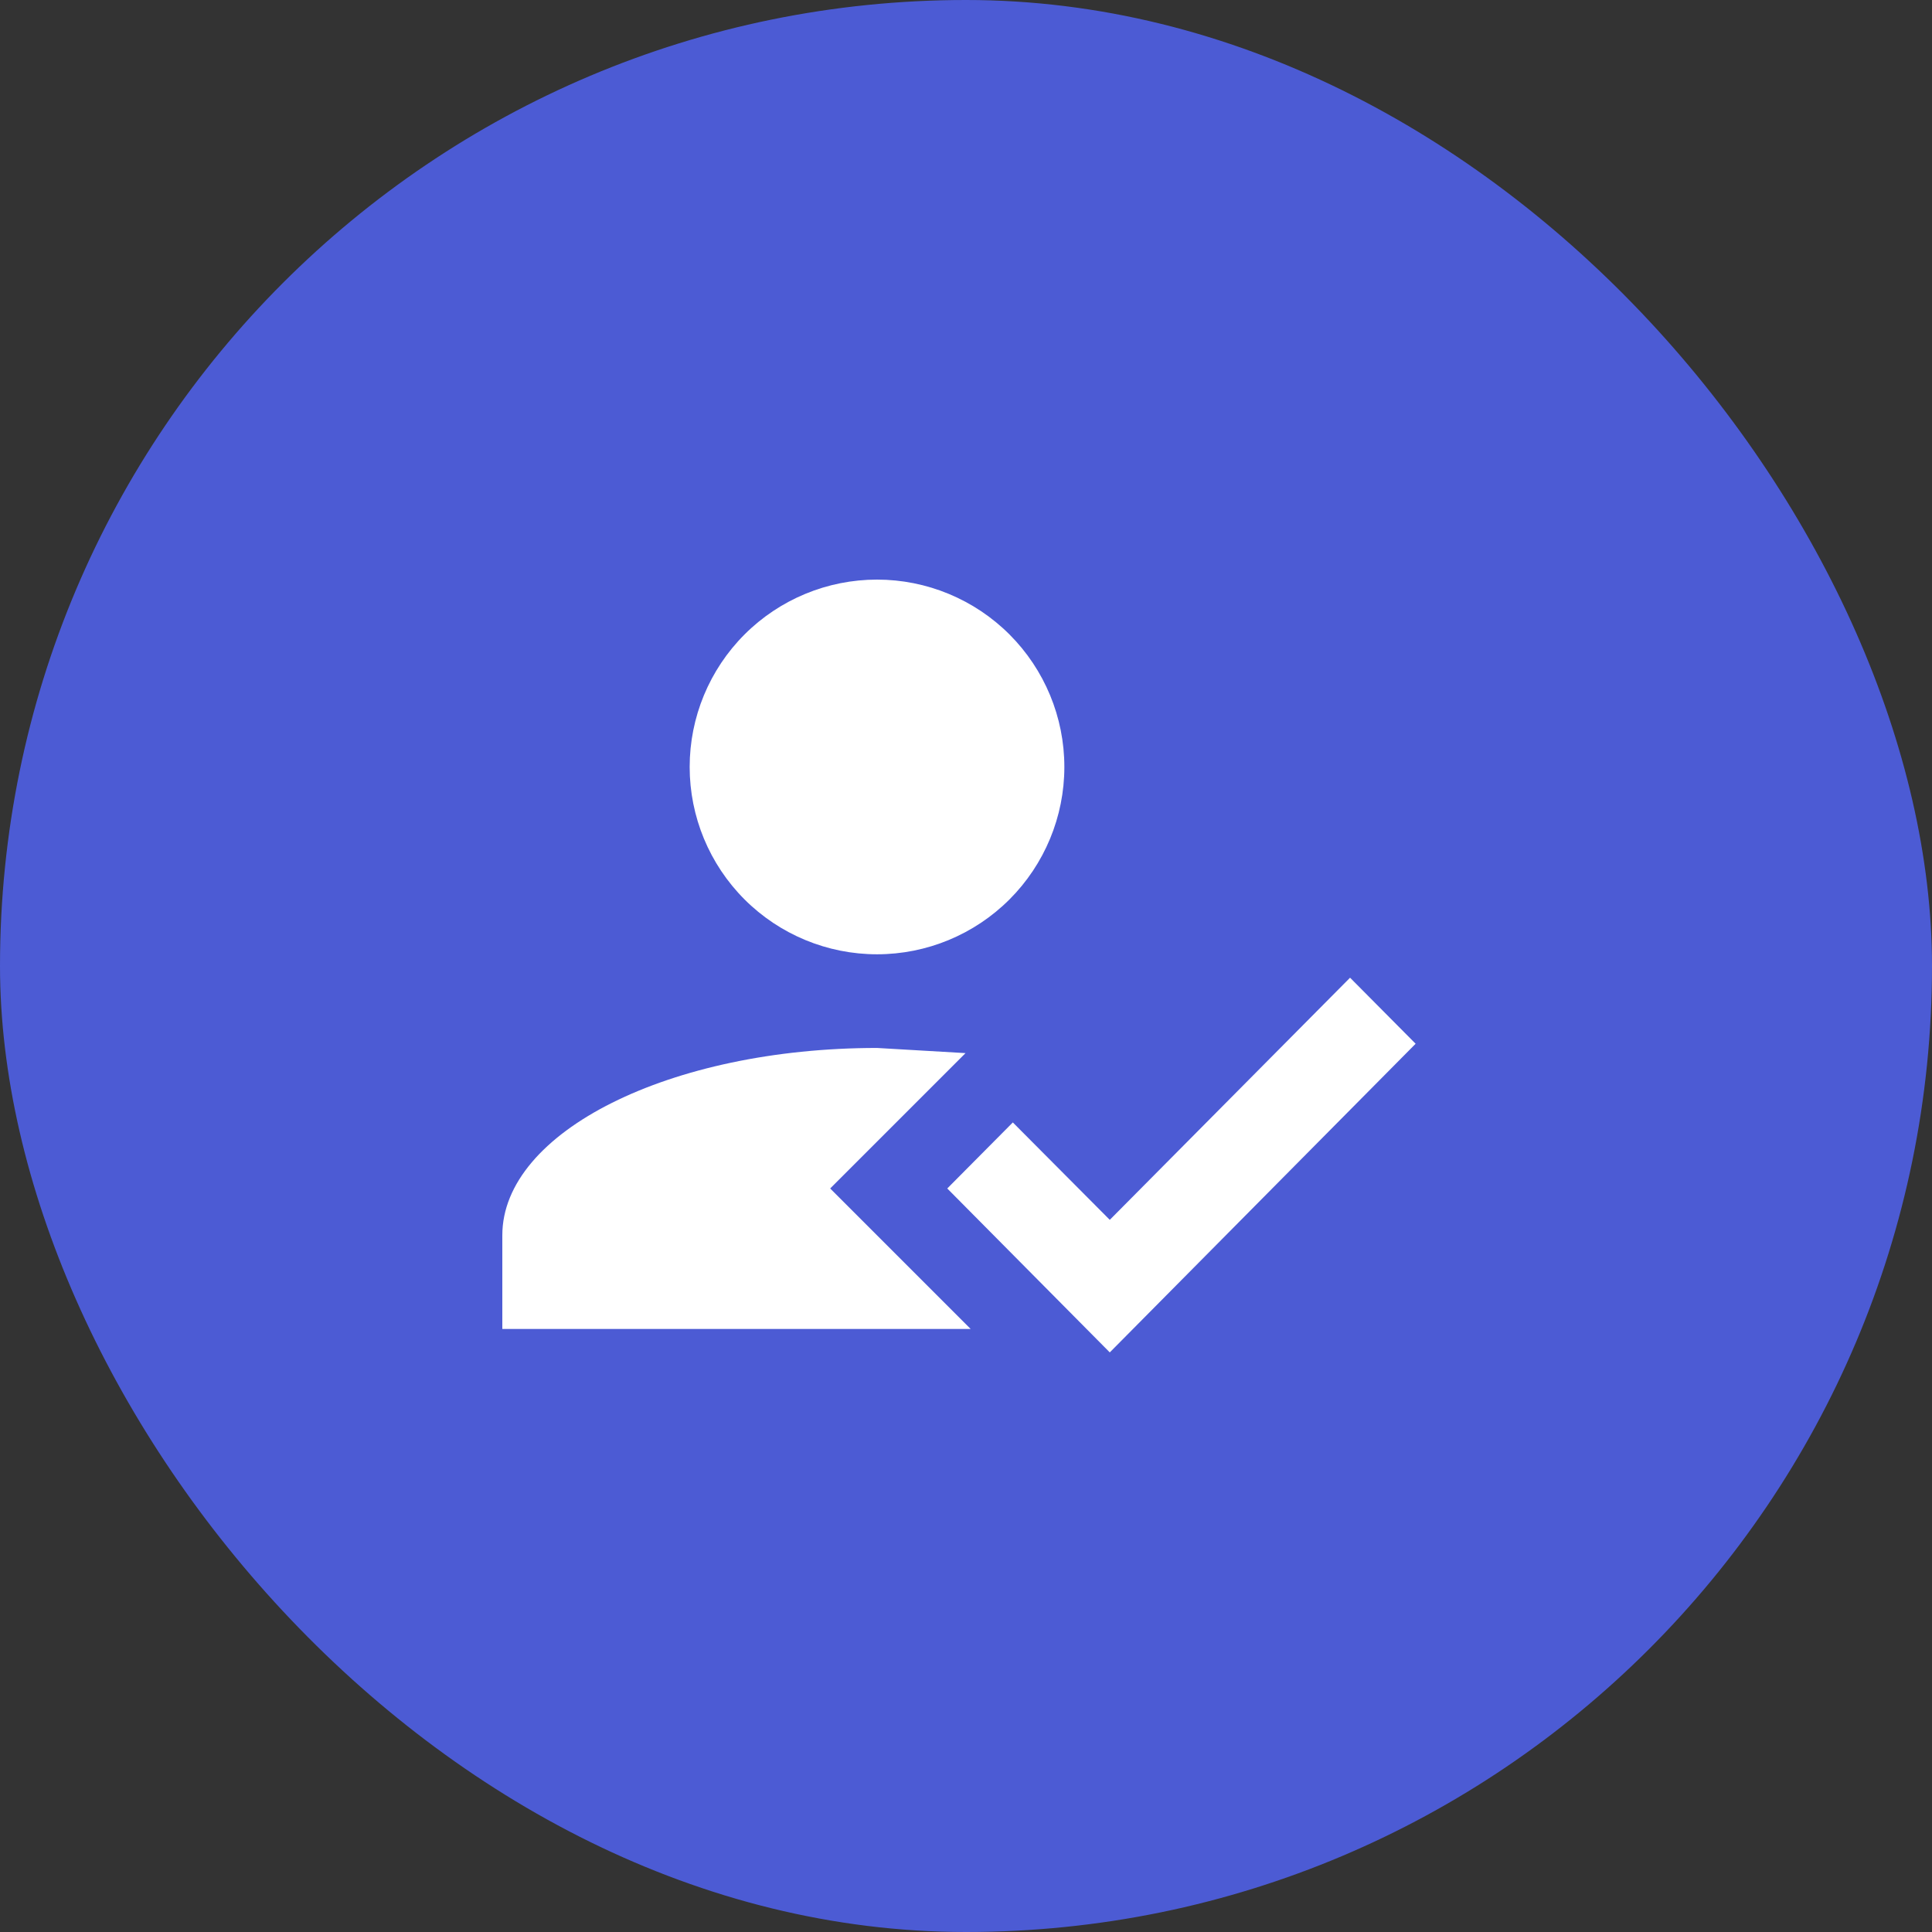 <svg width="100" height="100" viewBox="0 0 100 100" fill="none" xmlns="http://www.w3.org/2000/svg">
<rect x="0" y="0" width="100" height="100" fill="#333333" stroke="none"/>
<rect width="100" height="100" rx="50" fill="#4C5BD4"/>
<path d="M69.879 50.606L73.273 54.024L57.442 70L49.03 61.515L52.424 58.097L57.442 63.139L69.879 50.606ZM42.97 61.515L50.242 68.788H26V63.939C26 58.582 34.679 54.242 45.394 54.242L49.976 54.509L42.97 61.515ZM45.394 30C47.966 30 50.432 31.022 52.251 32.84C54.069 34.659 55.091 37.125 55.091 39.697C55.091 42.269 54.069 44.735 52.251 46.554C50.432 48.372 47.966 49.394 45.394 49.394C42.822 49.394 40.356 48.372 38.537 46.554C36.719 44.735 35.697 42.269 35.697 39.697C35.697 37.125 36.719 34.659 38.537 32.84C40.356 31.022 42.822 30 45.394 30Z" fill="white"/>
</svg>
